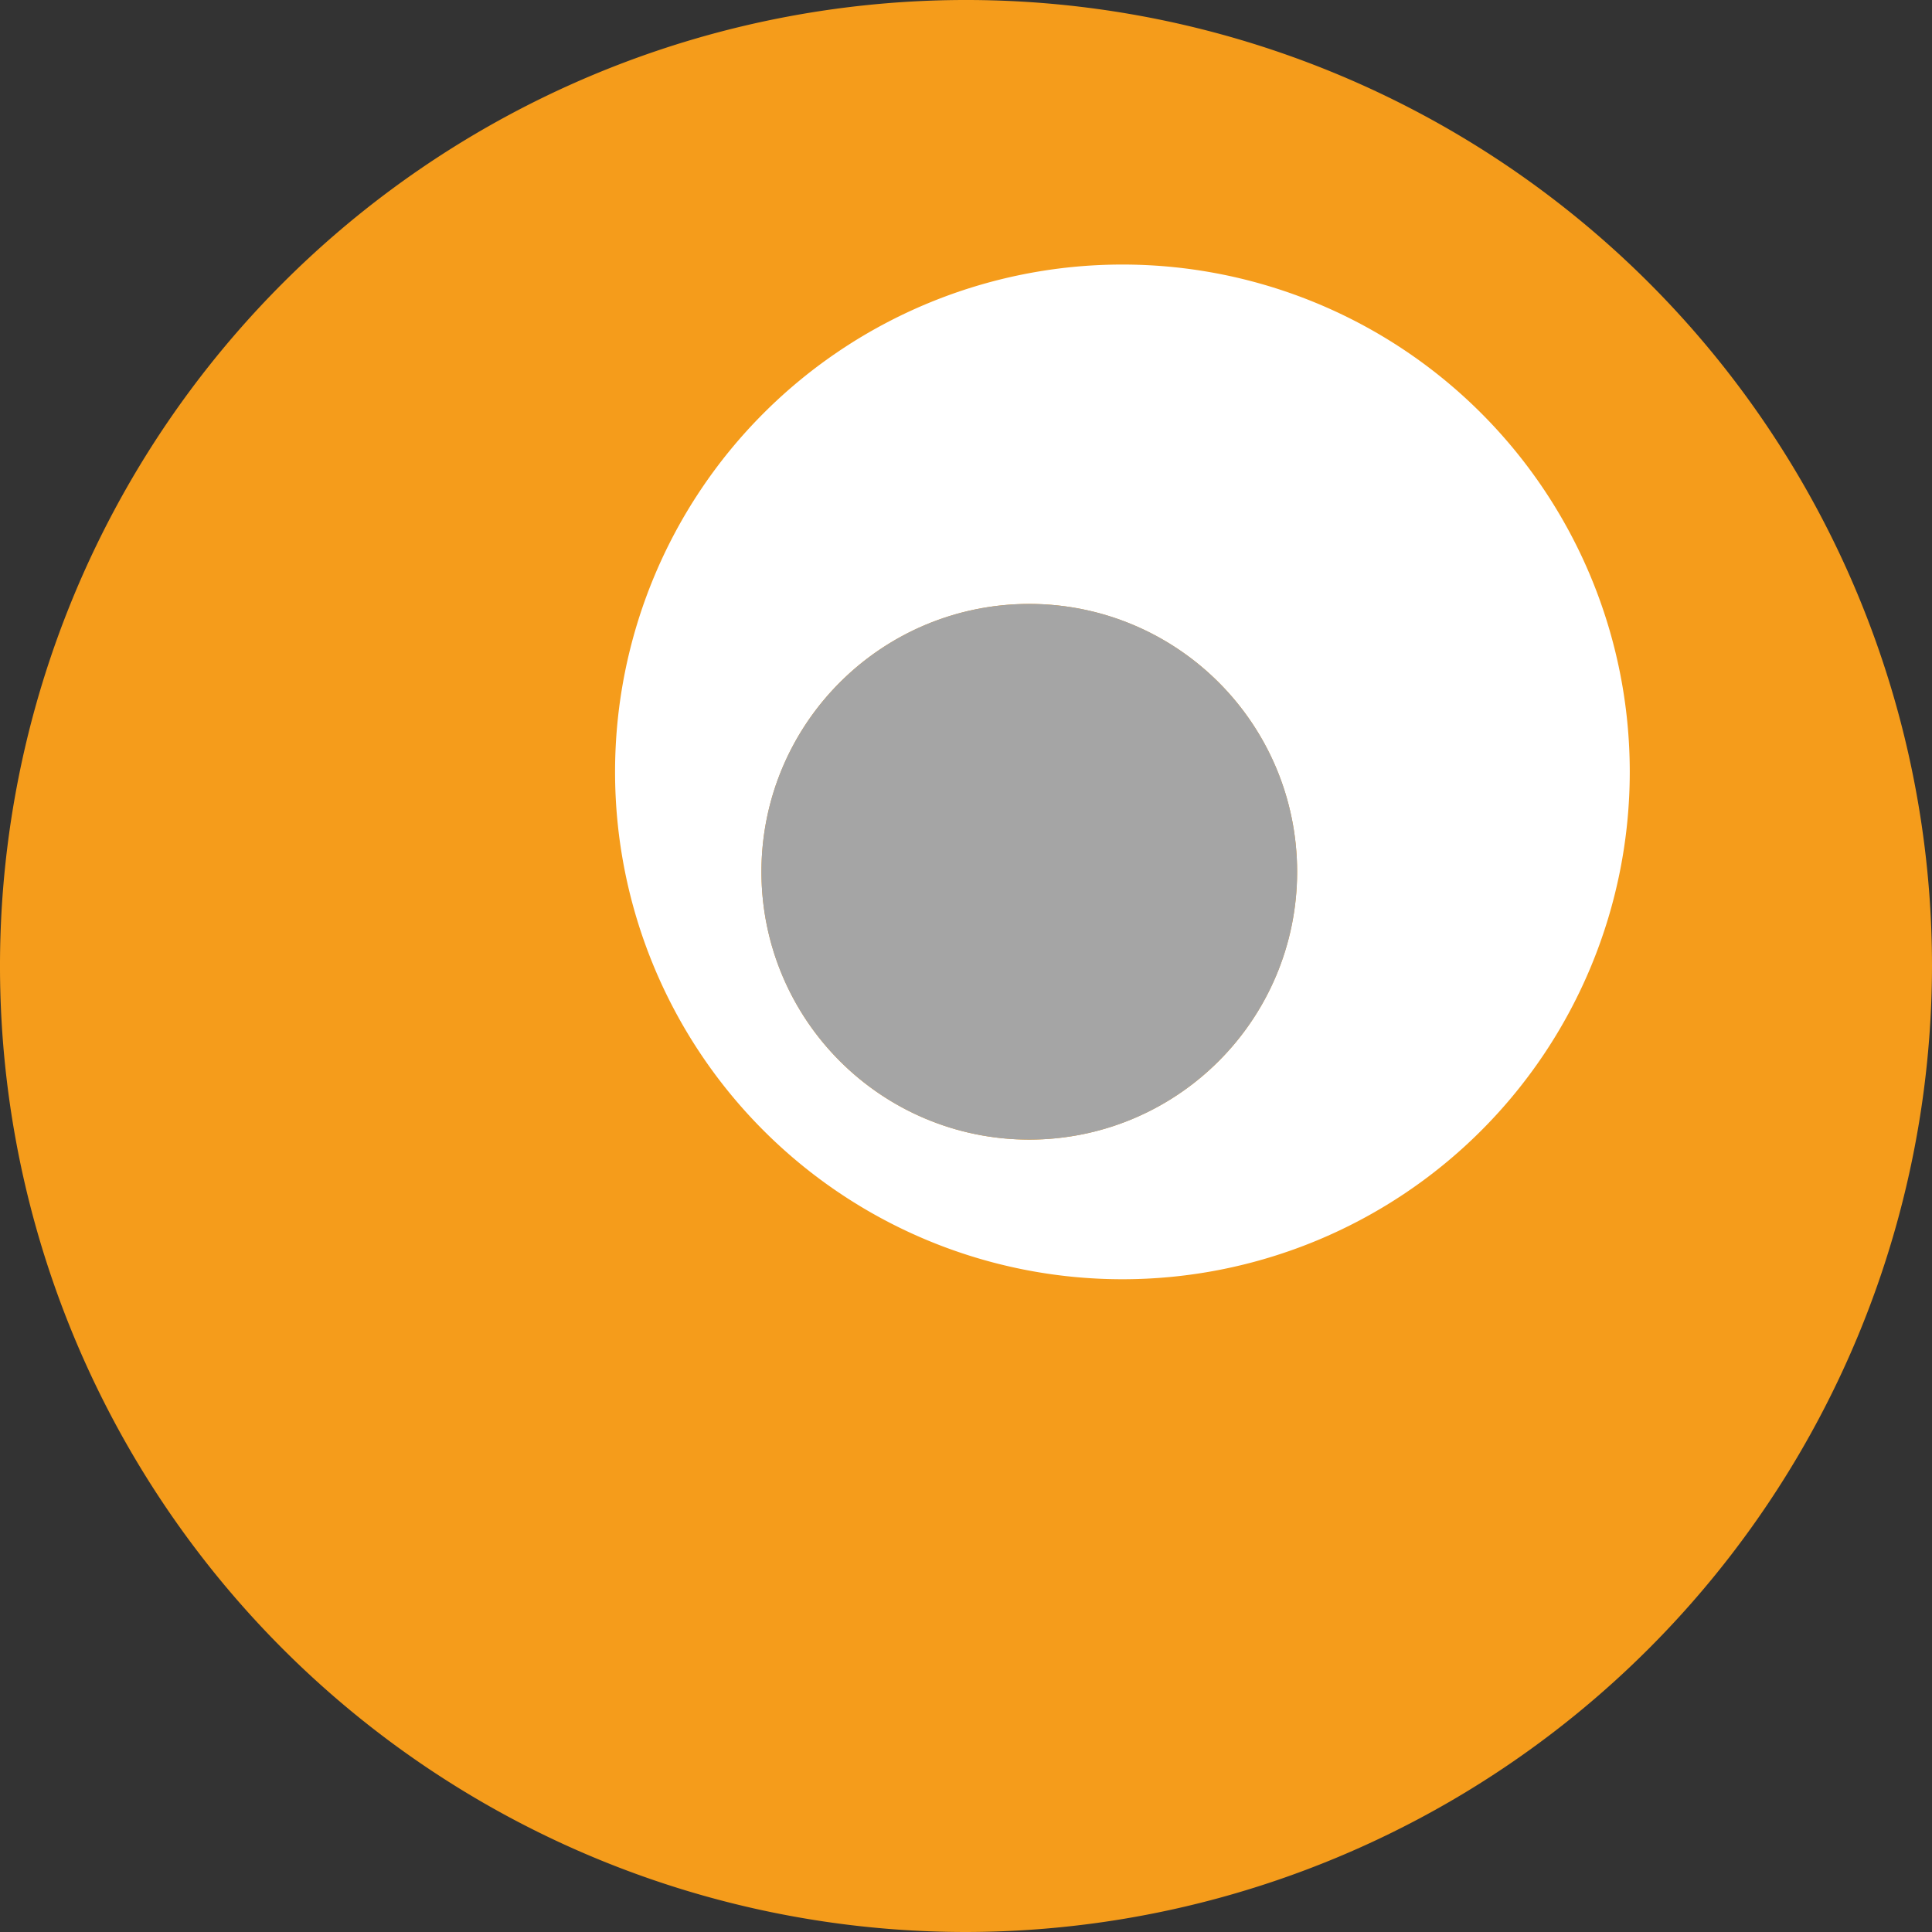 <svg xmlns="http://www.w3.org/2000/svg" viewBox="0 0 140.44 140.44"><rect x="0" y="0" width="140.44" height="140.44" fill="#333333" stroke="none"/><defs><style>.cls-1{fill:#f59c1b;}.cls-2{fill:#fff;}.cls-3{fill:#a5a5a5;}</style></defs><g id="Ebene_2" data-name="Ebene 2"><g id="Ebene_1-2" data-name="Ebene 1"><path class="cls-1" d="M70.22,9.19a61,61,0,1,1-61,61,61.09,61.09,0,0,1,61-61m0-7.19a68.22,68.22,0,1,0,68.22,68.22A68.22,68.22,0,0,0,70.22,2Z"/><path class="cls-1" d="M70.22,140.44a70.22,70.22,0,1,1,70.22-70.22A70.31,70.31,0,0,1,70.22,140.44Z"/><path class="cls-2" d="M81.59,19.23a36.88,36.88,0,1,0,36.88,36.88A36.88,36.88,0,0,0,81.59,19.23ZM74.82,82.84A19.47,19.47,0,1,1,94.29,63.37,19.47,19.47,0,0,1,74.82,82.84Z"/><circle class="cls-3" cx="74.82" cy="63.37" r="19.47"/></g></g></svg>